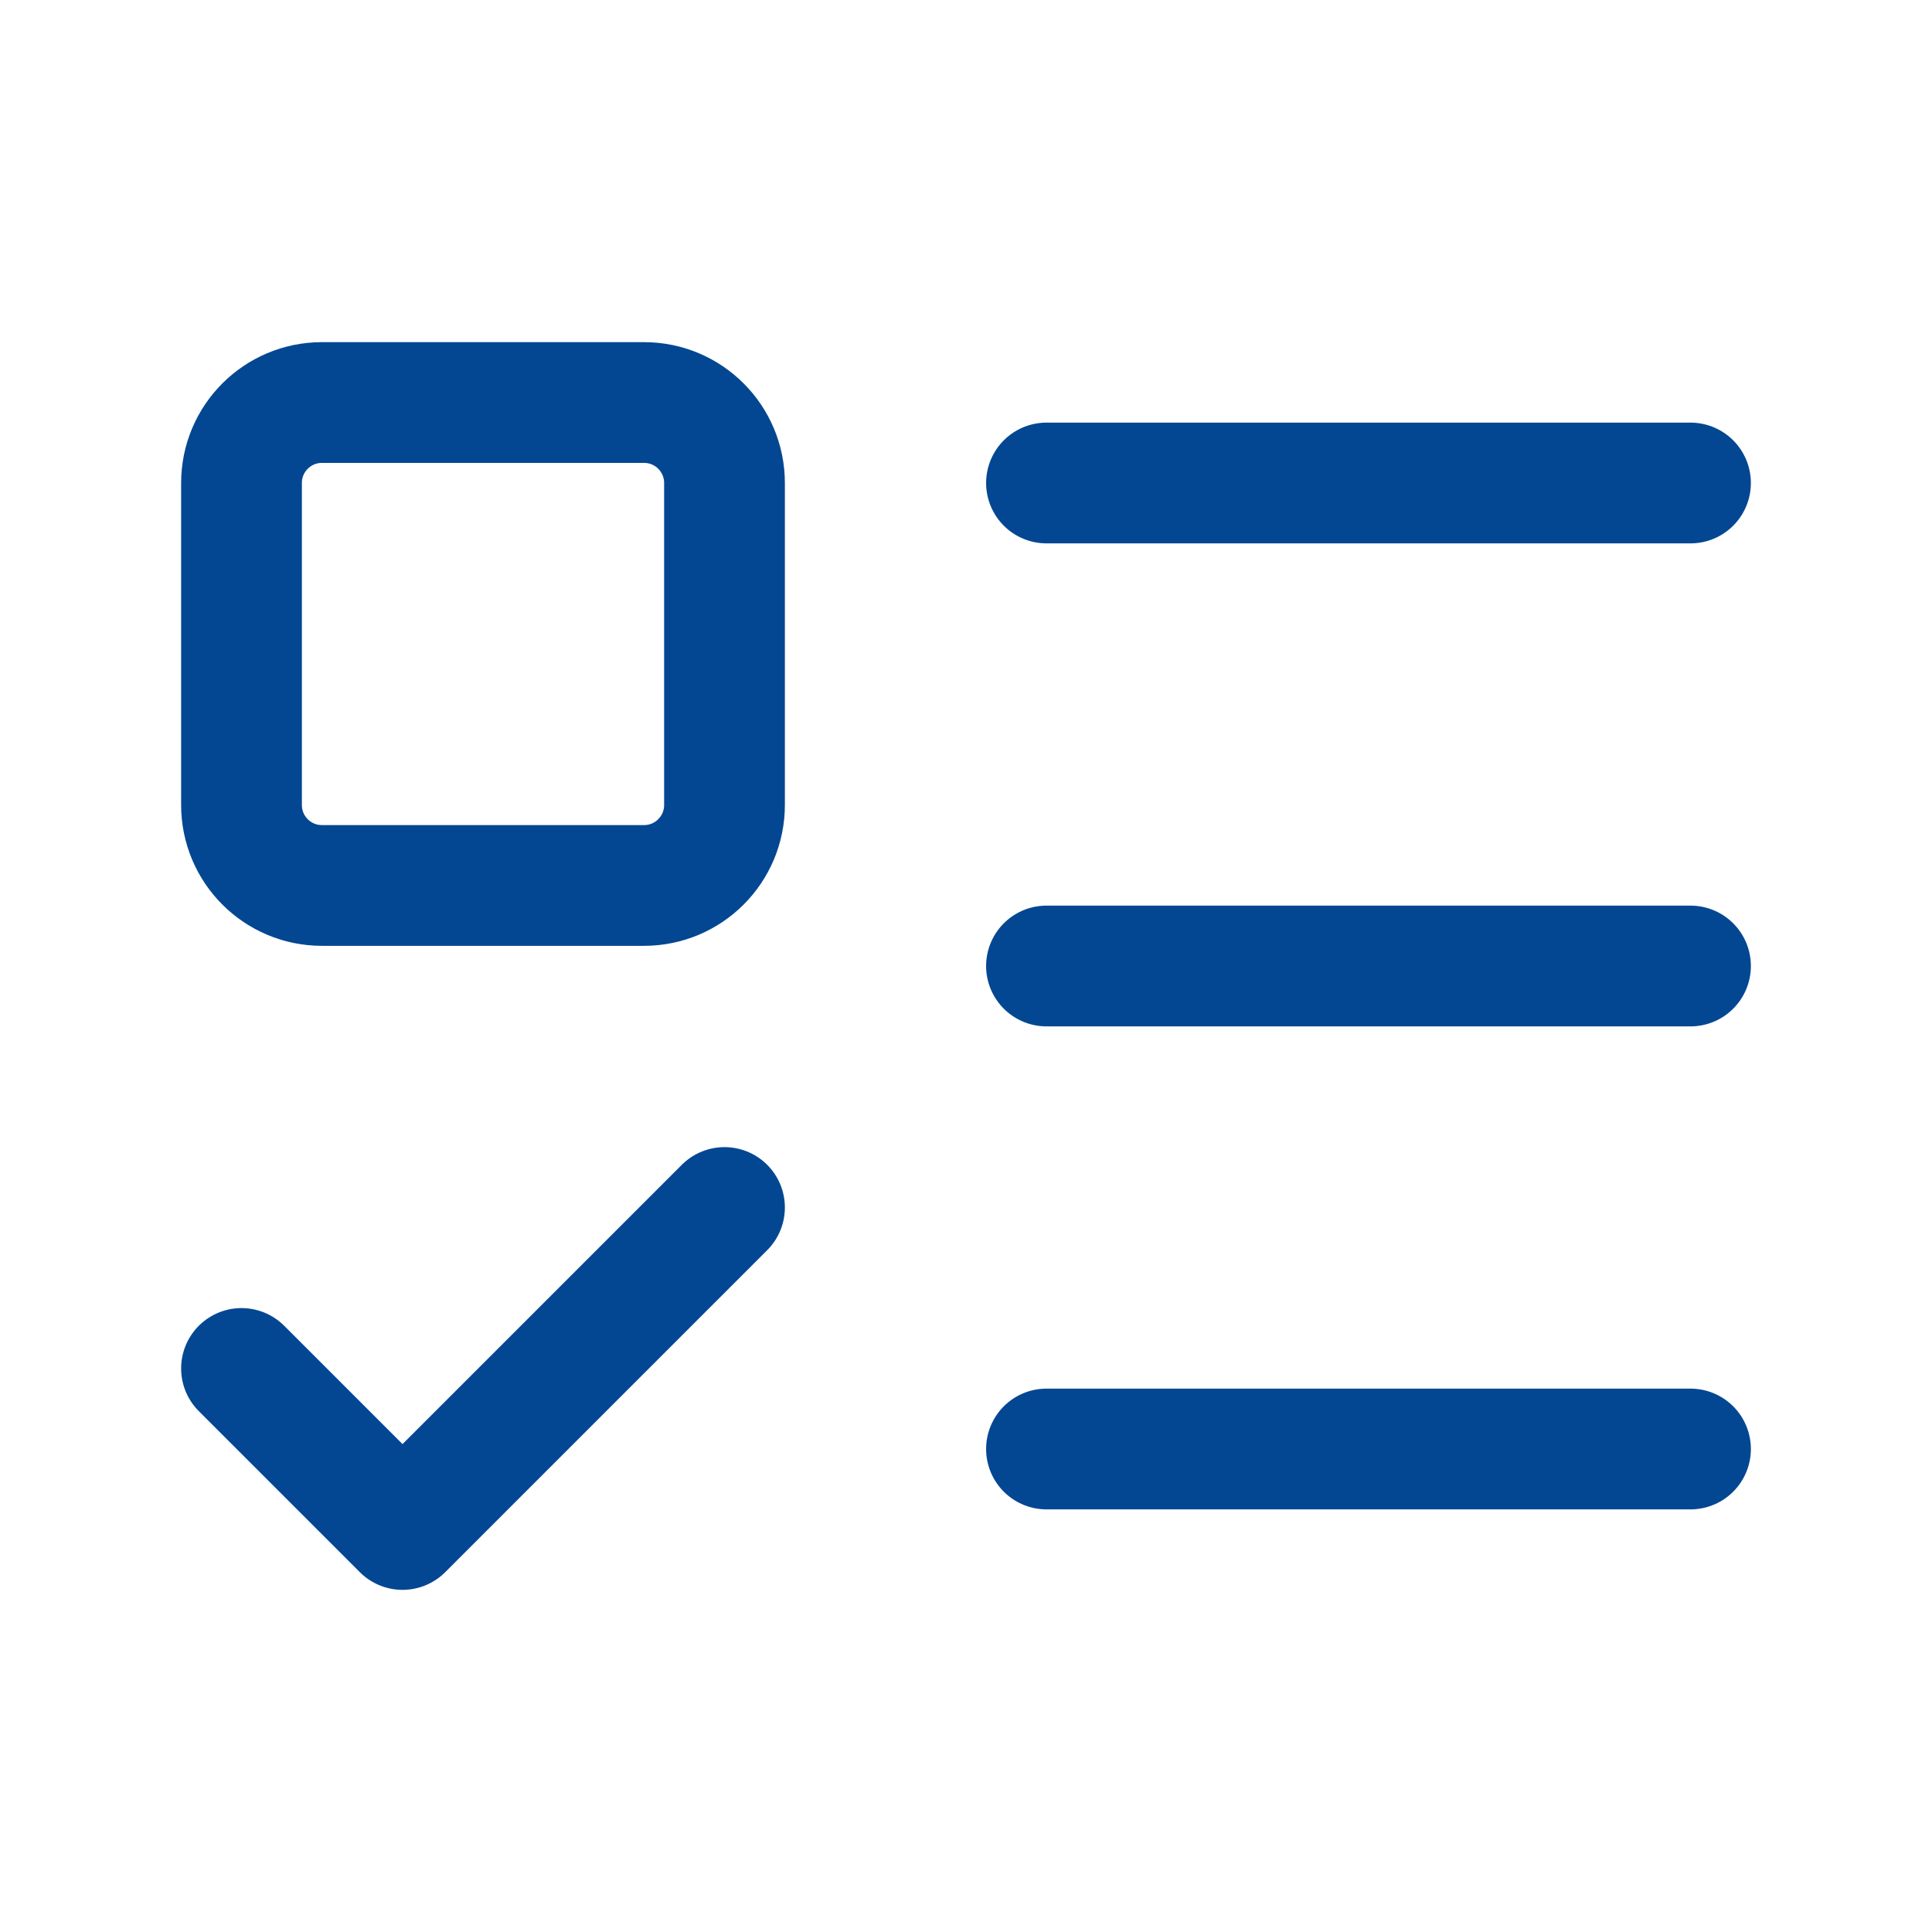 <svg width="32" height="32" viewBox="0 0 32 32" fill="none" xmlns="http://www.w3.org/2000/svg">
<path d="M4 22.666L6.667 25.333L12 20M17.333 8H28M17.333 16H28M17.333 24H28M5.333 6.667H10.667C11.403 6.667 12 7.263 12 8V13.333C12 14.07 11.403 14.666 10.667 14.666H5.333C4.597 14.666 4 14.07 4 13.333V8C4 7.263 4.597 6.667 5.333 6.667Z" stroke="#034793" stroke-width="2" stroke-linecap="round" stroke-linejoin="round"/>
</svg>
